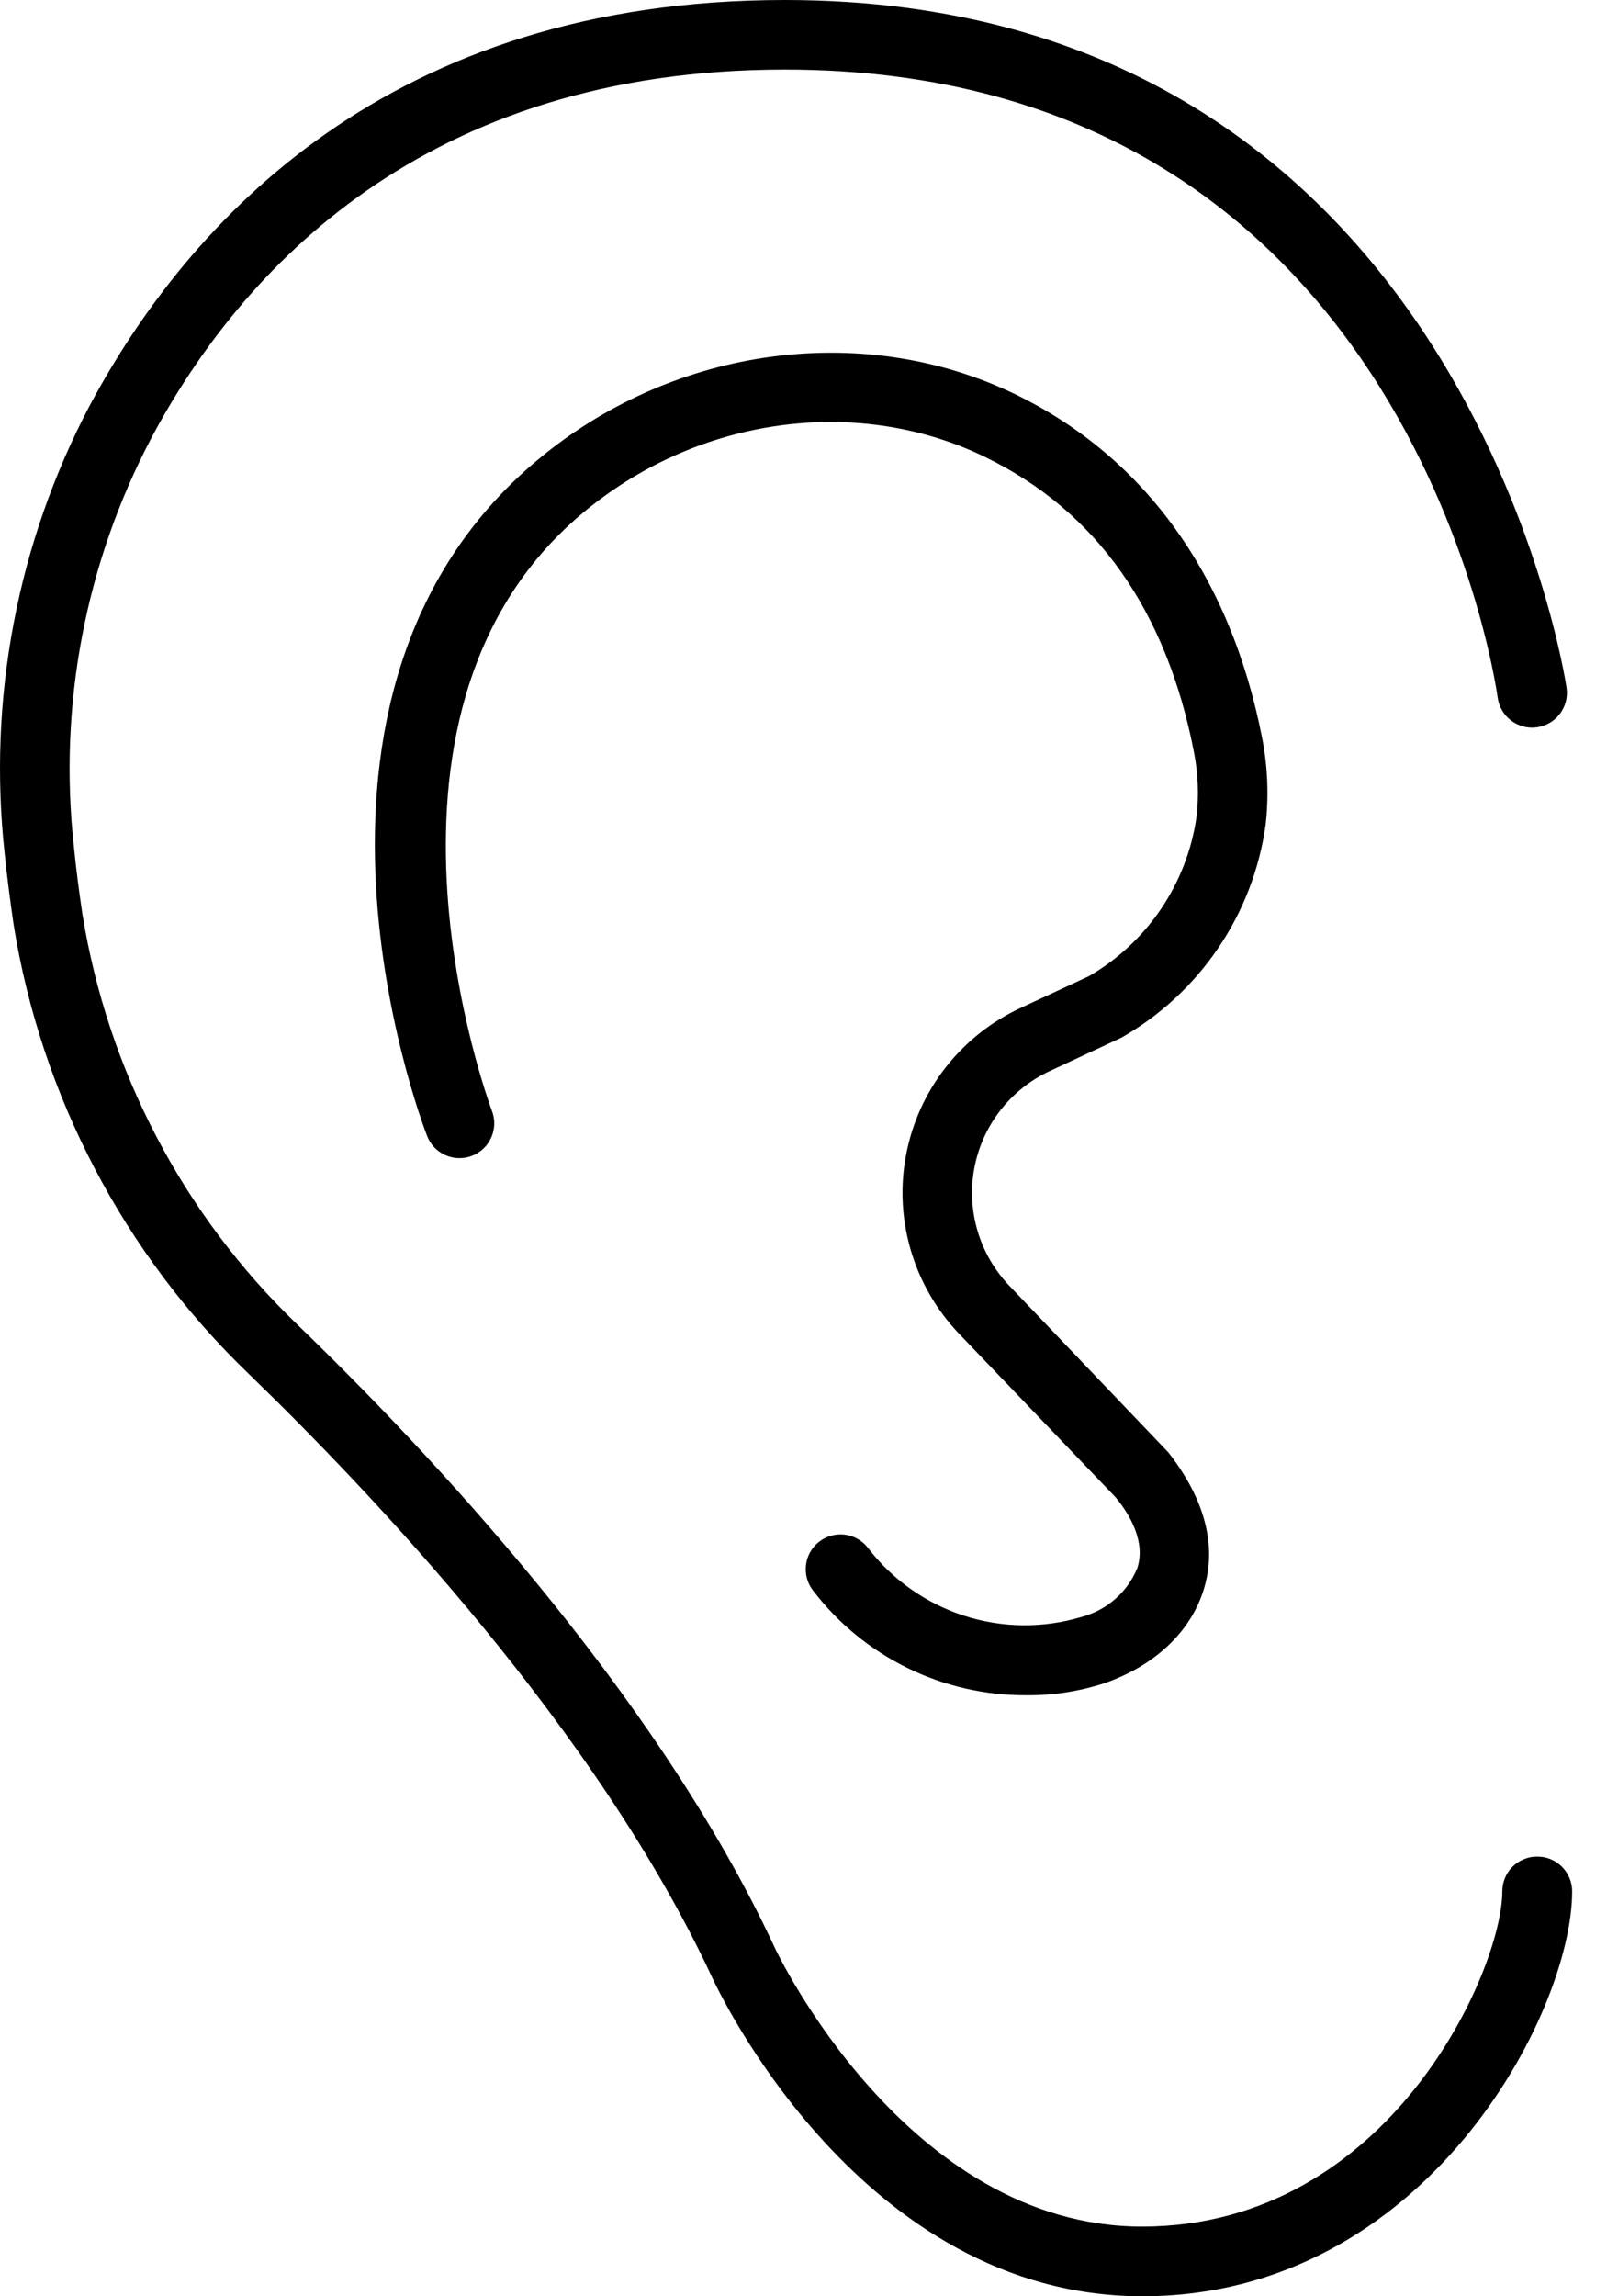<svg width="28" height="40" viewBox="0 0 28 40" fill="none" xmlns="http://www.w3.org/2000/svg">
<path d="M26.782 32.341C26.702 32.341 26.623 32.356 26.55 32.387C26.476 32.417 26.41 32.462 26.353 32.518C26.297 32.574 26.252 32.641 26.222 32.715C26.192 32.788 26.176 32.867 26.176 32.946C26.176 34.309 24.218 38.786 19.9 38.786C15.789 38.786 13.519 33.973 13.496 33.921C11.416 29.45 7.389 25.204 5.176 23.069C3.187 21.154 1.874 18.643 1.435 15.917C1.375 15.516 1.326 15.137 1.289 14.762C1.014 12.302 1.485 9.816 2.639 7.626C4.199 4.698 7.399 1.212 13.675 1.212C24.429 1.212 26.033 11.705 26.095 12.152C26.117 12.311 26.202 12.455 26.33 12.552C26.458 12.649 26.62 12.692 26.779 12.669C26.938 12.647 27.082 12.563 27.179 12.435C27.276 12.306 27.319 12.145 27.296 11.986C27.281 11.866 25.492 0 13.675 0C6.801 0 3.299 3.832 1.57 7.051C0.301 9.454 -0.217 12.183 0.083 14.885C0.122 15.272 0.174 15.665 0.236 16.099C0.716 19.089 2.157 21.842 4.342 23.94C6.492 26.02 10.399 30.138 12.401 34.431C12.505 34.657 15.001 40 19.905 40C24.845 40 27.393 35.06 27.393 32.946C27.393 32.866 27.377 32.787 27.346 32.713C27.315 32.639 27.27 32.572 27.213 32.516C27.157 32.46 27.089 32.415 27.015 32.385C26.941 32.355 26.862 32.34 26.782 32.341Z" fill="black"/>
<path d="M18.285 18.66L19.54 18.075C20.215 17.69 20.792 17.156 21.227 16.513C21.663 15.87 21.945 15.136 22.052 14.367C22.108 13.87 22.089 13.367 21.995 12.875C21.446 10.046 19.956 7.969 17.692 6.869C15.123 5.626 11.941 6.003 9.585 7.836C4.453 11.83 7.313 19.455 7.438 19.778C7.465 19.853 7.508 19.922 7.562 19.981C7.617 20.04 7.683 20.087 7.756 20.12C7.829 20.153 7.908 20.172 7.988 20.174C8.068 20.176 8.148 20.163 8.223 20.134C8.298 20.105 8.367 20.062 8.425 20.006C8.483 19.951 8.529 19.885 8.561 19.811C8.593 19.738 8.611 19.658 8.612 19.578C8.613 19.498 8.598 19.418 8.569 19.344C8.543 19.273 5.911 12.23 10.331 8.793C12.323 7.233 15.011 6.913 17.164 7.961C19.098 8.897 20.325 10.629 20.804 13.106C20.876 13.476 20.891 13.855 20.848 14.229C20.766 14.804 20.554 15.352 20.23 15.832C19.905 16.313 19.476 16.713 18.974 17.004L17.772 17.563C17.262 17.801 16.817 18.157 16.471 18.601C16.126 19.045 15.892 19.565 15.787 20.118C15.682 20.671 15.711 21.241 15.87 21.781C16.029 22.32 16.314 22.815 16.701 23.223L19.439 26.083C19.699 26.397 19.959 26.863 19.818 27.31C19.733 27.519 19.601 27.706 19.43 27.855C19.26 28.004 19.057 28.111 18.838 28.168C18.169 28.368 17.455 28.359 16.791 28.143C16.127 27.927 15.544 27.514 15.12 26.959C15.021 26.833 14.875 26.751 14.715 26.732C14.556 26.714 14.395 26.759 14.269 26.859C14.143 26.958 14.061 27.104 14.043 27.264C14.024 27.423 14.069 27.584 14.169 27.71C14.605 28.28 15.168 28.741 15.813 29.056C16.457 29.372 17.166 29.534 17.884 29.53C18.341 29.535 18.796 29.465 19.231 29.325C20.123 29.02 20.76 28.415 20.981 27.663C21.137 27.143 21.157 26.322 20.357 25.3L17.58 22.391C17.325 22.122 17.137 21.796 17.032 21.44C16.927 21.085 16.908 20.709 16.977 20.345C17.046 19.98 17.2 19.638 17.428 19.345C17.655 19.052 17.949 18.817 18.285 18.66Z" fill="black"/>
</svg>
